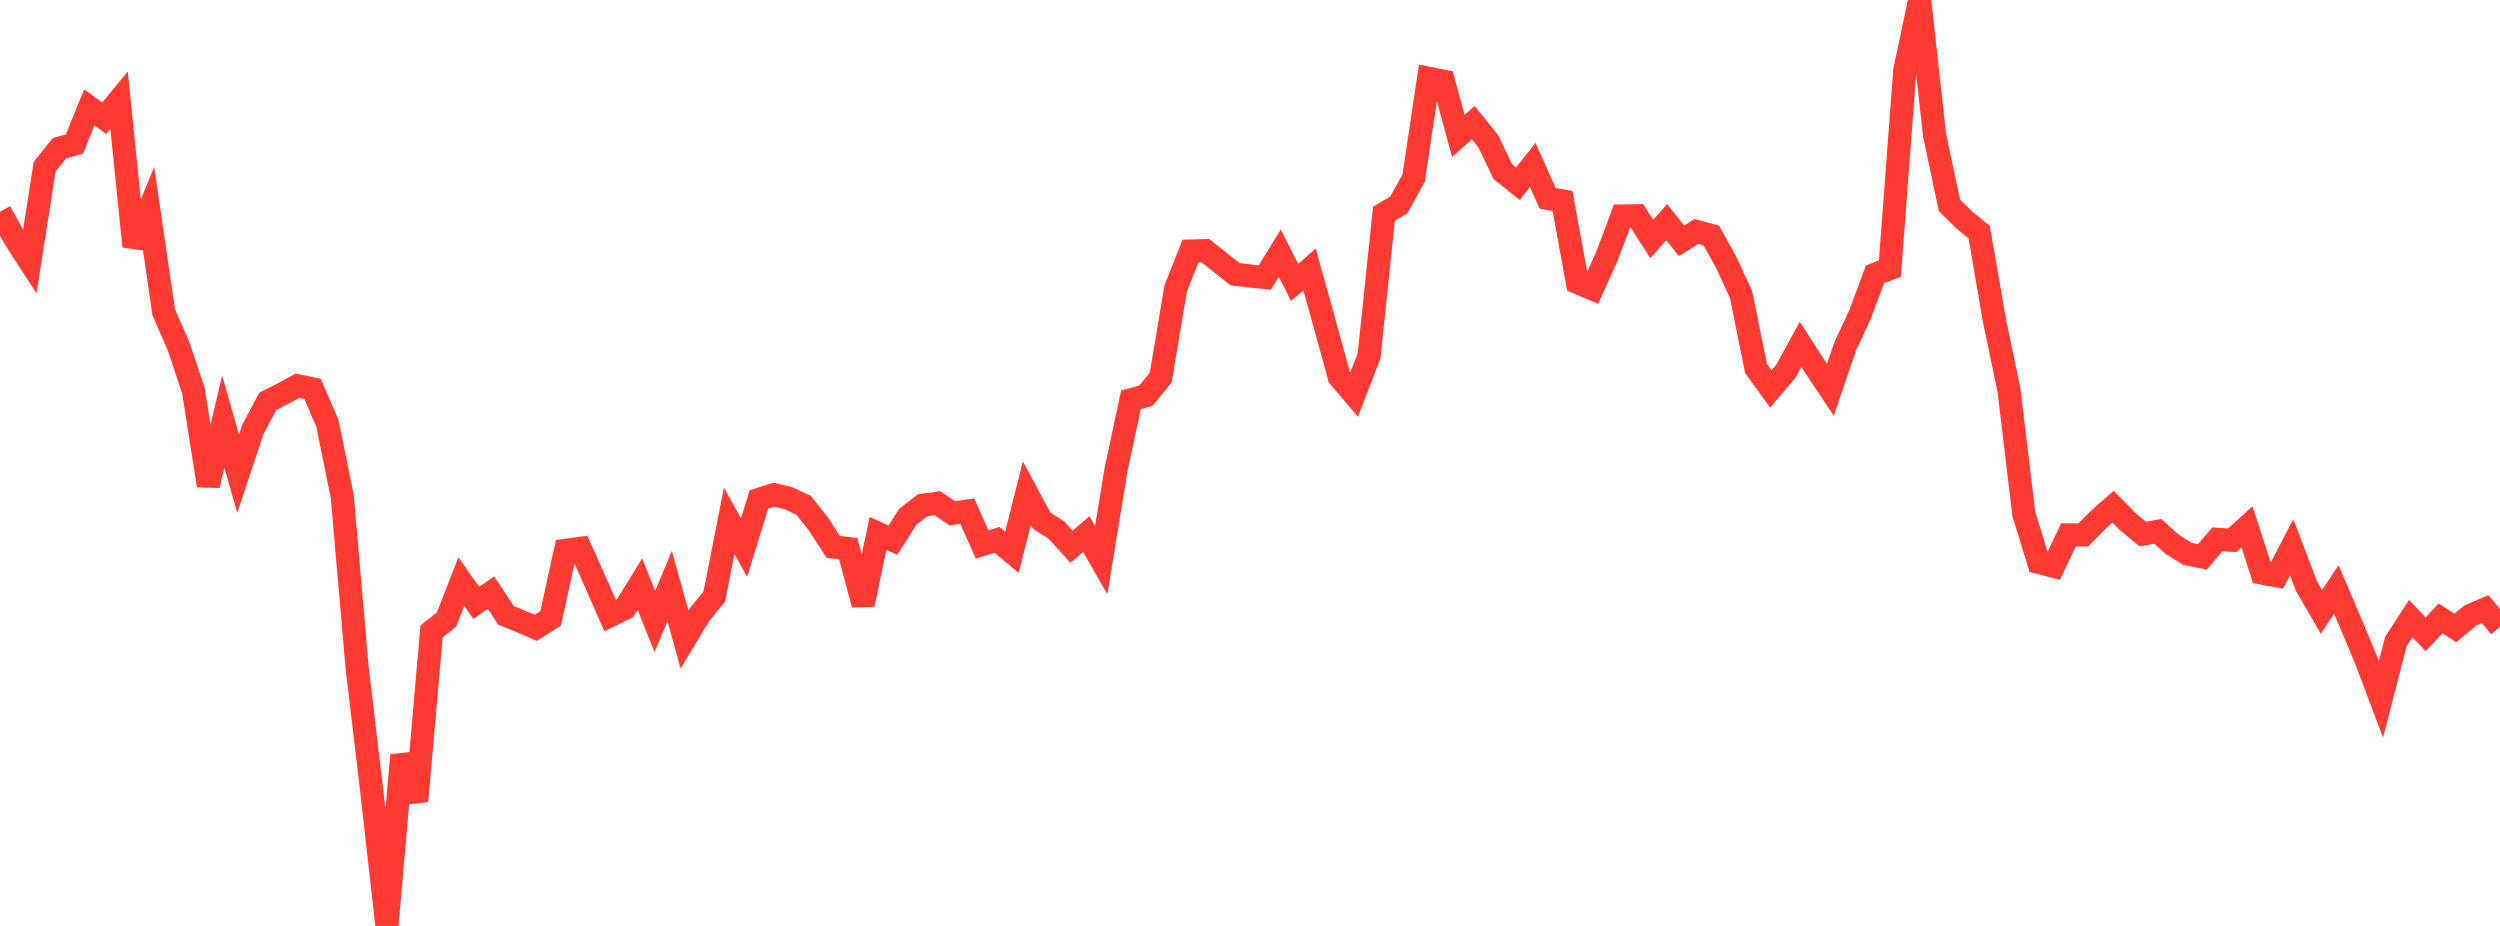 <?xml version="1.0" standalone="no"?>
<!DOCTYPE svg PUBLIC "-//W3C//DTD SVG 1.1//EN" "http://www.w3.org/Graphics/SVG/1.1/DTD/svg11.dtd">

<svg width="135" height="50" viewBox="0 0 135 50" preserveAspectRatio="none" 
  xmlns="http://www.w3.org/2000/svg"
  xmlns:xlink="http://www.w3.org/1999/xlink">


<polyline points="0.0, 11.429 0.804, 12.89 1.607, 14.13 2.411, 8.998 3.214, 7.999 4.018, 7.779 4.821, 5.796 5.625, 6.382 6.429, 5.411 7.232, 13.3 8.036, 11.351 8.839, 16.86 9.643, 18.701 10.446, 21.102 11.25, 26.215 12.054, 22.761 12.857, 25.579 13.661, 23.168 14.464, 21.668 15.268, 21.259 16.071, 20.827 16.875, 20.999 17.679, 22.855 18.482, 26.818 19.286, 36.075 20.089, 42.841 20.893, 50.0 21.696, 40.78 22.5, 43.258 23.304, 34.093 24.107, 33.462 24.911, 31.404 25.714, 32.555 26.518, 31.999 27.321, 33.228 28.125, 33.552 28.929, 33.9 29.732, 33.396 30.536, 29.718 31.339, 29.61 32.143, 31.41 32.946, 33.241 33.75, 32.844 34.554, 31.537 35.357, 33.561 36.161, 31.647 36.964, 34.536 37.768, 33.198 38.571, 32.21 39.375, 28.123 40.179, 29.568 40.982, 26.97 41.786, 26.711 42.589, 26.907 43.393, 27.283 44.196, 28.297 45.0, 29.535 45.804, 29.622 46.607, 32.644 47.411, 28.804 48.214, 29.169 49.018, 27.908 49.821, 27.283 50.625, 27.174 51.429, 27.718 52.232, 27.6 53.036, 29.403 53.839, 29.151 54.643, 29.819 55.446, 26.626 56.25, 28.115 57.054, 28.63 57.857, 29.522 58.661, 28.84 59.464, 30.252 60.268, 25.347 61.071, 21.587 61.875, 21.369 62.679, 20.384 63.482, 15.591 64.286, 13.557 65.089, 13.535 65.893, 14.171 66.696, 14.809 67.5, 14.902 68.304, 14.981 69.107, 13.67 69.911, 15.255 70.714, 14.546 71.518, 17.435 72.321, 20.356 73.125, 21.3 73.929, 19.217 74.732, 11.539 75.536, 11.063 76.339, 9.608 77.143, 4.227 77.946, 4.386 78.75, 7.341 79.554, 6.624 80.357, 7.617 81.161, 9.281 81.964, 9.92 82.768, 8.908 83.571, 10.708 84.375, 10.85 85.179, 15.251 85.982, 15.593 86.786, 13.806 87.589, 11.662 88.393, 11.652 89.196, 12.908 90.0, 11.991 90.804, 13.003 91.607, 12.501 92.411, 12.715 93.214, 14.164 94.018, 15.903 94.821, 19.888 95.625, 21.001 96.429, 20.058 97.232, 18.594 98.036, 19.846 98.839, 21.051 99.643, 18.696 100.446, 16.969 101.25, 14.814 102.054, 14.501 102.857, 3.81 103.661, 0.0 104.464, 7.283 105.268, 11.084 106.071, 11.877 106.875, 12.528 107.679, 17.207 108.482, 21.061 109.286, 27.752 110.089, 30.368 110.893, 30.575 111.696, 28.882 112.5, 28.884 113.304, 28.065 114.107, 27.361 114.911, 28.178 115.714, 28.837 116.518, 28.693 117.321, 29.41 118.125, 29.904 118.929, 30.073 119.732, 29.124 120.536, 29.174 121.339, 28.448 122.143, 30.944 122.946, 31.092 123.75, 29.556 124.554, 31.656 125.357, 33.036 126.161, 31.831 126.964, 33.716 127.768, 35.637 128.571, 37.767 129.375, 34.645 130.179, 33.401 130.982, 34.255 131.786, 33.396 132.589, 33.906 133.393, 33.24 134.196, 32.894 135.0, 33.844" fill="none" stroke="#ff3a33" stroke-width="1.25"/>

</svg>